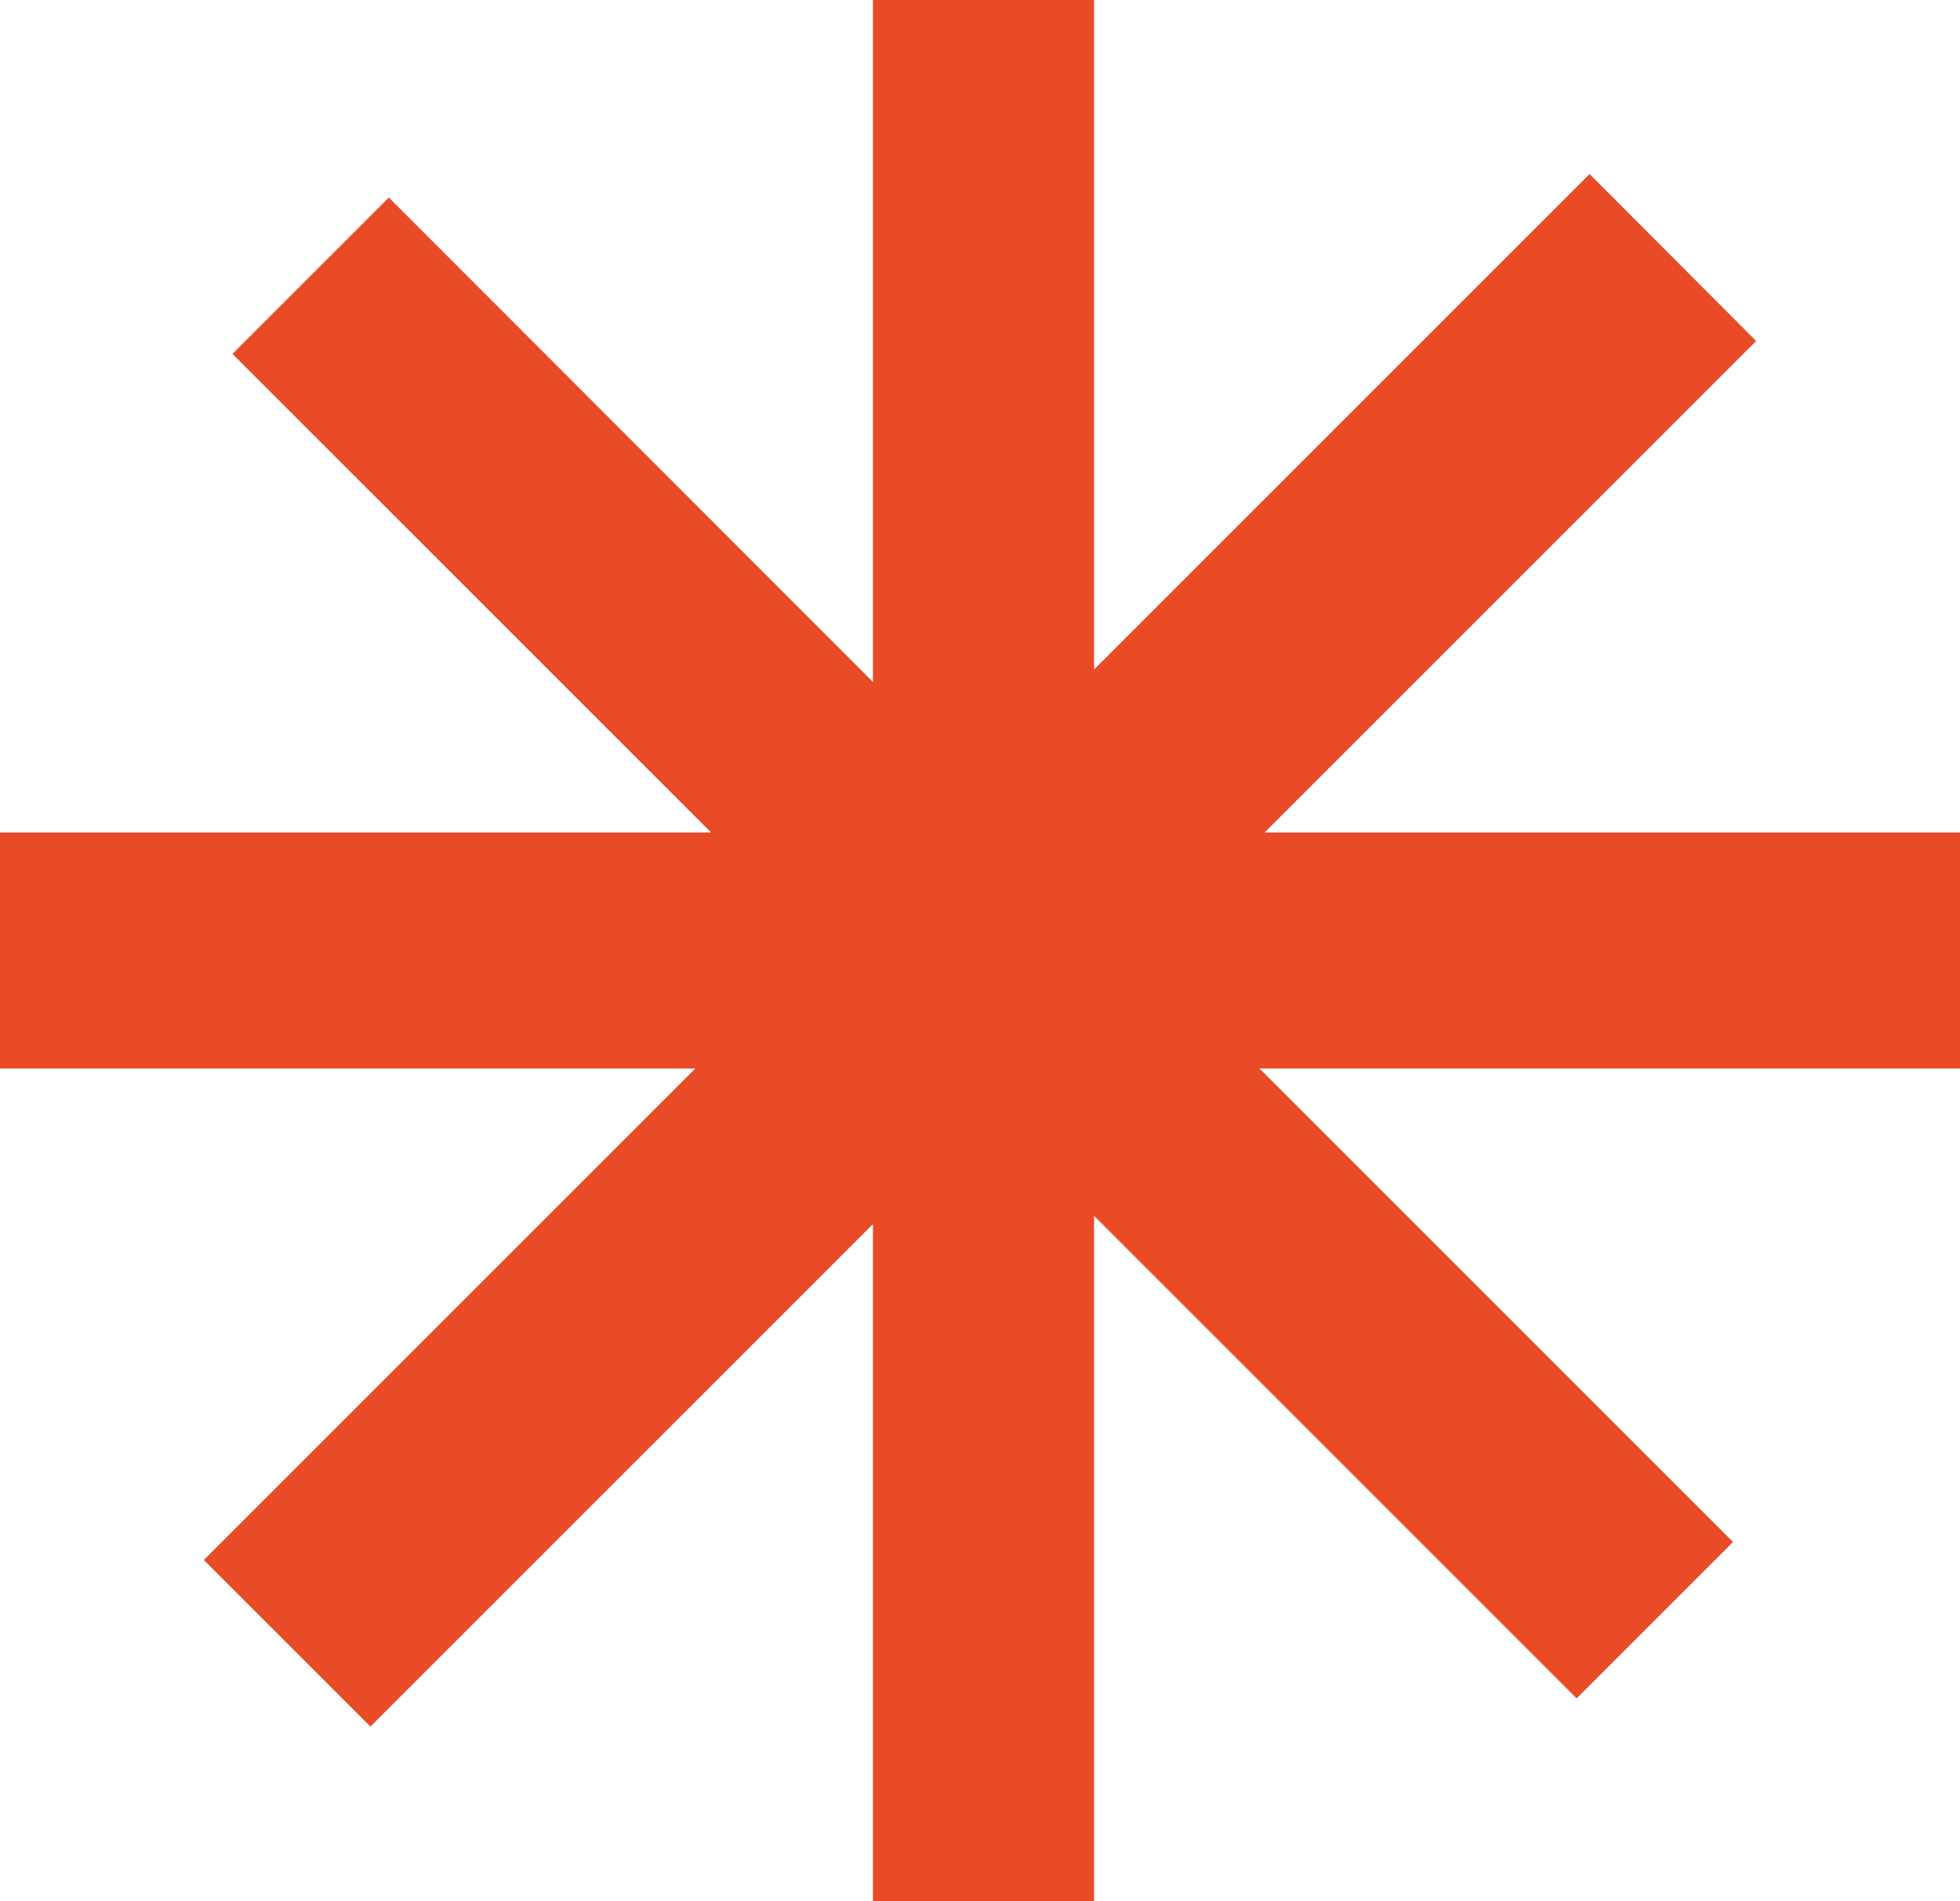 <?xml version="1.0" encoding="UTF-8"?><svg xmlns="http://www.w3.org/2000/svg" xmlns:xlink="http://www.w3.org/1999/xlink" height="485.0" preserveAspectRatio="xMidYMid meet" version="1.0" viewBox="0.0 0.0 500.0 485.0" width="500.0" zoomAndPan="magnify"><g id="change1_1"><path d="M500,272.6H321.3l120.8,120.8l-39.9,39.9L279.1,310.2V485h-56.4V312.3L94.5,440.5L52,398l125.4-125.4H0 v-60.2h181.4L59.3,90.3l39.9-39.9L222.7,174V0h56.4v170.8L405.5,44.4L448,87L322.6,212.4H500V272.6z" fill="#E94B27"/></g></svg>